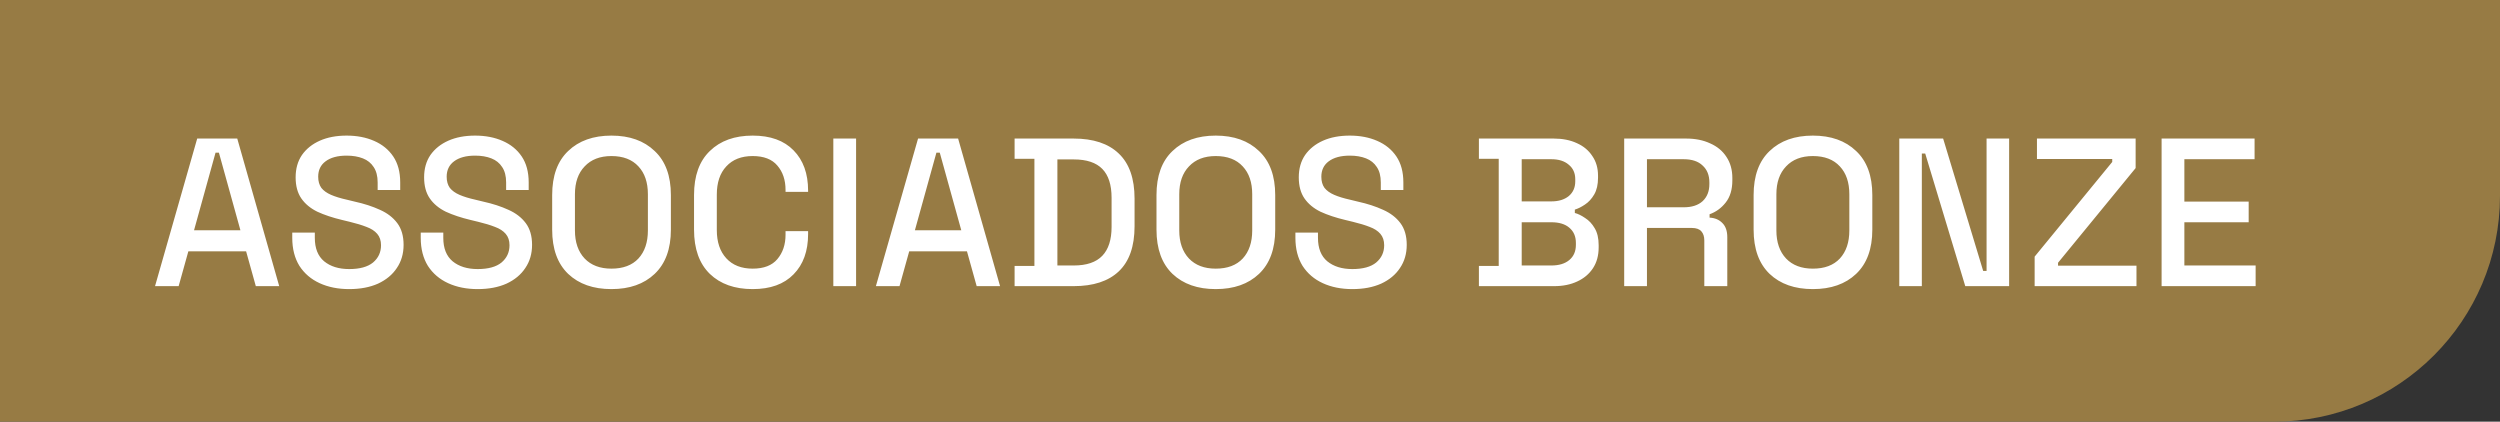 <svg xmlns="http://www.w3.org/2000/svg" width="166" height="28" viewBox="0 0 166 28" fill="none"><rect x="0" y="0" width="166" height="28" fill="#333333" stroke="none"/><path d="M0 0H166V13C166 21.284 159.284 28 151 28H0V0Z" fill="#977B44"></path><path d="M10.294 19L13.094 9.2H15.754L18.54 19H16.986L16.342 16.69H12.506L11.862 19H10.294ZM12.884 15.29H15.964L14.536 10.138H14.312L12.884 15.29ZM23.186 19.196C22.449 19.196 21.795 19.065 21.226 18.804C20.657 18.543 20.209 18.16 19.882 17.656C19.565 17.143 19.406 16.522 19.406 15.794V15.444H20.904V15.794C20.904 16.485 21.109 17.003 21.52 17.348C21.94 17.693 22.495 17.866 23.186 17.866C23.886 17.866 24.413 17.721 24.768 17.432C25.123 17.133 25.3 16.751 25.3 16.284C25.3 15.976 25.216 15.724 25.048 15.528C24.88 15.332 24.642 15.178 24.334 15.066C24.026 14.945 23.657 14.833 23.228 14.73L22.71 14.604C22.085 14.455 21.539 14.273 21.072 14.058C20.615 13.834 20.26 13.54 20.008 13.176C19.756 12.812 19.63 12.345 19.63 11.776C19.63 11.197 19.77 10.703 20.05 10.292C20.339 9.881 20.736 9.564 21.24 9.34C21.744 9.116 22.337 9.004 23.018 9.004C23.699 9.004 24.306 9.121 24.838 9.354C25.379 9.587 25.804 9.933 26.112 10.39C26.42 10.847 26.574 11.421 26.574 12.112V12.616H25.076V12.112C25.076 11.692 24.987 11.351 24.81 11.09C24.642 10.829 24.404 10.637 24.096 10.516C23.788 10.395 23.429 10.334 23.018 10.334C22.421 10.334 21.954 10.46 21.618 10.712C21.291 10.955 21.128 11.295 21.128 11.734C21.128 12.033 21.198 12.28 21.338 12.476C21.487 12.663 21.702 12.817 21.982 12.938C22.262 13.059 22.612 13.167 23.032 13.26L23.55 13.386C24.185 13.526 24.745 13.708 25.23 13.932C25.715 14.147 26.098 14.441 26.378 14.814C26.658 15.187 26.798 15.668 26.798 16.256C26.798 16.844 26.649 17.357 26.35 17.796C26.061 18.235 25.645 18.58 25.104 18.832C24.563 19.075 23.923 19.196 23.186 19.196ZM31.717 19.196C30.98 19.196 30.327 19.065 29.757 18.804C29.188 18.543 28.74 18.16 28.413 17.656C28.096 17.143 27.937 16.522 27.937 15.794V15.444H29.435V15.794C29.435 16.485 29.641 17.003 30.051 17.348C30.471 17.693 31.027 17.866 31.717 17.866C32.417 17.866 32.945 17.721 33.299 17.432C33.654 17.133 33.831 16.751 33.831 16.284C33.831 15.976 33.747 15.724 33.579 15.528C33.411 15.332 33.173 15.178 32.865 15.066C32.557 14.945 32.189 14.833 31.759 14.73L31.241 14.604C30.616 14.455 30.07 14.273 29.603 14.058C29.146 13.834 28.791 13.54 28.539 13.176C28.287 12.812 28.161 12.345 28.161 11.776C28.161 11.197 28.301 10.703 28.581 10.292C28.871 9.881 29.267 9.564 29.771 9.34C30.275 9.116 30.868 9.004 31.549 9.004C32.231 9.004 32.837 9.121 33.369 9.354C33.911 9.587 34.335 9.933 34.643 10.39C34.951 10.847 35.105 11.421 35.105 12.112V12.616H33.607V12.112C33.607 11.692 33.519 11.351 33.341 11.09C33.173 10.829 32.935 10.637 32.627 10.516C32.319 10.395 31.96 10.334 31.549 10.334C30.952 10.334 30.485 10.46 30.149 10.712C29.823 10.955 29.659 11.295 29.659 11.734C29.659 12.033 29.729 12.28 29.869 12.476C30.019 12.663 30.233 12.817 30.513 12.938C30.793 13.059 31.143 13.167 31.563 13.26L32.081 13.386C32.716 13.526 33.276 13.708 33.761 13.932C34.247 14.147 34.629 14.441 34.909 14.814C35.189 15.187 35.329 15.668 35.329 16.256C35.329 16.844 35.18 17.357 34.881 17.796C34.592 18.235 34.177 18.58 33.635 18.832C33.094 19.075 32.455 19.196 31.717 19.196ZM40.599 19.196C39.395 19.196 38.438 18.86 37.728 18.188C37.019 17.507 36.664 16.527 36.664 15.248V12.952C36.664 11.673 37.019 10.698 37.728 10.026C38.438 9.345 39.395 9.004 40.599 9.004C41.803 9.004 42.759 9.345 43.468 10.026C44.187 10.698 44.547 11.673 44.547 12.952V15.248C44.547 16.527 44.187 17.507 43.468 18.188C42.759 18.86 41.803 19.196 40.599 19.196ZM40.599 17.838C41.373 17.838 41.971 17.614 42.391 17.166C42.81 16.709 43.02 16.088 43.02 15.304V12.896C43.02 12.112 42.81 11.496 42.391 11.048C41.971 10.591 41.373 10.362 40.599 10.362C39.843 10.362 39.25 10.591 38.821 11.048C38.391 11.496 38.176 12.112 38.176 12.896V15.304C38.176 16.088 38.391 16.709 38.821 17.166C39.25 17.614 39.843 17.838 40.599 17.838ZM49.977 19.196C48.782 19.196 47.834 18.86 47.135 18.188C46.434 17.507 46.084 16.527 46.084 15.248V12.952C46.084 11.673 46.434 10.698 47.135 10.026C47.834 9.345 48.782 9.004 49.977 9.004C51.153 9.004 52.058 9.331 52.693 9.984C53.337 10.637 53.658 11.529 53.658 12.658V12.742H52.16V12.616C52.16 11.953 51.978 11.412 51.614 10.992C51.26 10.572 50.714 10.362 49.977 10.362C49.23 10.362 48.647 10.591 48.227 11.048C47.806 11.496 47.596 12.121 47.596 12.924V15.276C47.596 16.069 47.806 16.695 48.227 17.152C48.647 17.609 49.23 17.838 49.977 17.838C50.714 17.838 51.26 17.628 51.614 17.208C51.978 16.779 52.16 16.237 52.16 15.584V15.346H53.658V15.542C53.658 16.671 53.337 17.563 52.693 18.216C52.058 18.869 51.153 19.196 49.977 19.196ZM55.333 19V9.2H56.844V19H55.333ZM58.159 19L60.959 9.2H63.619L66.405 19H64.851L64.207 16.69H60.371L59.727 19H58.159ZM60.749 15.29H63.829L62.401 10.138H62.177L60.749 15.29ZM67.369 19V17.656H68.685V10.544H67.369V9.2H71.289C72.596 9.2 73.594 9.531 74.285 10.194C74.985 10.857 75.335 11.855 75.335 13.19V15.024C75.335 16.359 74.985 17.357 74.285 18.02C73.594 18.673 72.596 19 71.289 19H67.369ZM70.211 17.628H71.303C72.152 17.628 72.782 17.413 73.193 16.984C73.604 16.555 73.809 15.915 73.809 15.066V13.134C73.809 12.275 73.604 11.636 73.193 11.216C72.782 10.796 72.152 10.586 71.303 10.586H70.211V17.628ZM80.725 19.196C79.522 19.196 78.565 18.86 77.856 18.188C77.146 17.507 76.791 16.527 76.791 15.248V12.952C76.791 11.673 77.146 10.698 77.856 10.026C78.565 9.345 79.522 9.004 80.725 9.004C81.93 9.004 82.886 9.345 83.596 10.026C84.314 10.698 84.674 11.673 84.674 12.952V15.248C84.674 16.527 84.314 17.507 83.596 18.188C82.886 18.86 81.93 19.196 80.725 19.196ZM80.725 17.838C81.5 17.838 82.097 17.614 82.517 17.166C82.938 16.709 83.147 16.088 83.147 15.304V12.896C83.147 12.112 82.938 11.496 82.517 11.048C82.097 10.591 81.5 10.362 80.725 10.362C79.969 10.362 79.377 10.591 78.948 11.048C78.518 11.496 78.303 12.112 78.303 12.896V15.304C78.303 16.088 78.518 16.709 78.948 17.166C79.377 17.614 79.969 17.838 80.725 17.838ZM89.795 19.196C89.058 19.196 88.405 19.065 87.835 18.804C87.266 18.543 86.818 18.16 86.491 17.656C86.174 17.143 86.015 16.522 86.015 15.794V15.444H87.513V15.794C87.513 16.485 87.719 17.003 88.129 17.348C88.549 17.693 89.105 17.866 89.795 17.866C90.495 17.866 91.023 17.721 91.377 17.432C91.732 17.133 91.909 16.751 91.909 16.284C91.909 15.976 91.825 15.724 91.657 15.528C91.489 15.332 91.251 15.178 90.943 15.066C90.635 14.945 90.267 14.833 89.837 14.73L89.319 14.604C88.694 14.455 88.148 14.273 87.681 14.058C87.224 13.834 86.869 13.54 86.617 13.176C86.365 12.812 86.239 12.345 86.239 11.776C86.239 11.197 86.379 10.703 86.659 10.292C86.949 9.881 87.345 9.564 87.849 9.34C88.353 9.116 88.946 9.004 89.627 9.004C90.309 9.004 90.915 9.121 91.447 9.354C91.989 9.587 92.413 9.933 92.721 10.39C93.029 10.847 93.183 11.421 93.183 12.112V12.616H91.685V12.112C91.685 11.692 91.597 11.351 91.419 11.09C91.251 10.829 91.013 10.637 90.705 10.516C90.397 10.395 90.038 10.334 89.627 10.334C89.03 10.334 88.563 10.46 88.227 10.712C87.901 10.955 87.737 11.295 87.737 11.734C87.737 12.033 87.807 12.28 87.947 12.476C88.097 12.663 88.311 12.817 88.591 12.938C88.871 13.059 89.221 13.167 89.641 13.26L90.159 13.386C90.794 13.526 91.354 13.708 91.839 13.932C92.325 14.147 92.707 14.441 92.987 14.814C93.267 15.187 93.407 15.668 93.407 16.256C93.407 16.844 93.258 17.357 92.959 17.796C92.67 18.235 92.255 18.58 91.713 18.832C91.172 19.075 90.533 19.196 89.795 19.196ZM98.199 19V17.656H99.515V10.544H98.199V9.2H103.169C103.757 9.2 104.27 9.303 104.709 9.508C105.148 9.704 105.488 9.989 105.731 10.362C105.983 10.726 106.109 11.16 106.109 11.664V11.804C106.109 12.252 106.025 12.621 105.857 12.91C105.689 13.199 105.484 13.423 105.241 13.582C105.008 13.741 104.784 13.853 104.569 13.918V14.142C104.784 14.198 105.012 14.31 105.255 14.478C105.507 14.637 105.717 14.861 105.885 15.15C106.062 15.439 106.151 15.817 106.151 16.284V16.424C106.151 16.965 106.025 17.427 105.773 17.81C105.521 18.193 105.171 18.487 104.723 18.692C104.284 18.897 103.776 19 103.197 19H98.199ZM101.041 17.628H103.015C103.519 17.628 103.916 17.507 104.205 17.264C104.494 17.021 104.639 16.685 104.639 16.256V16.13C104.639 15.701 104.494 15.365 104.205 15.122C103.925 14.879 103.528 14.758 103.015 14.758H101.041V17.628ZM101.041 13.372H103.015C103.491 13.372 103.874 13.255 104.163 13.022C104.452 12.779 104.597 12.453 104.597 12.042V11.902C104.597 11.491 104.452 11.169 104.163 10.936C103.883 10.693 103.5 10.572 103.015 10.572H101.041V13.372ZM107.846 19V9.2H111.962C112.569 9.2 113.101 9.307 113.558 9.522C114.025 9.727 114.384 10.026 114.636 10.418C114.898 10.81 115.028 11.277 115.028 11.818V11.972C115.028 12.588 114.879 13.083 114.58 13.456C114.291 13.82 113.936 14.077 113.516 14.226V14.45C113.871 14.469 114.156 14.59 114.37 14.814C114.585 15.029 114.692 15.341 114.692 15.752V19H113.166V15.962C113.166 15.71 113.101 15.509 112.97 15.36C112.84 15.211 112.63 15.136 112.34 15.136H109.358V19H107.846ZM109.358 13.764H111.794C112.336 13.764 112.756 13.629 113.054 13.358C113.353 13.078 113.502 12.7 113.502 12.224V12.112C113.502 11.636 113.353 11.263 113.054 10.992C112.765 10.712 112.345 10.572 111.794 10.572H109.358V13.764ZM120.374 19.196C119.17 19.196 118.213 18.86 117.504 18.188C116.795 17.507 116.44 16.527 116.44 15.248V12.952C116.44 11.673 116.795 10.698 117.504 10.026C118.213 9.345 119.17 9.004 120.374 9.004C121.578 9.004 122.535 9.345 123.244 10.026C123.963 10.698 124.322 11.673 124.322 12.952V15.248C124.322 16.527 123.963 17.507 123.244 18.188C122.535 18.86 121.578 19.196 120.374 19.196ZM120.374 17.838C121.149 17.838 121.746 17.614 122.166 17.166C122.586 16.709 122.796 16.088 122.796 15.304V12.896C122.796 12.112 122.586 11.496 122.166 11.048C121.746 10.591 121.149 10.362 120.374 10.362C119.618 10.362 119.025 10.591 118.596 11.048C118.167 11.496 117.952 12.112 117.952 12.896V15.304C117.952 16.088 118.167 16.709 118.596 17.166C119.025 17.614 119.618 17.838 120.374 17.838ZM126.112 19V9.2H129.024L131.684 17.992H131.908V9.2H133.406V19H130.494L127.834 10.194H127.61V19H126.112ZM135.1 19V17.04L140.252 10.754V10.558H135.254V9.2H141.806V11.16L136.654 17.446V17.642H141.862V19H135.1ZM143.53 19V9.2H149.704V10.572H145.042V13.386H149.312V14.758H145.042V17.628H149.774V19H143.53Z" fill="white"></path></svg>